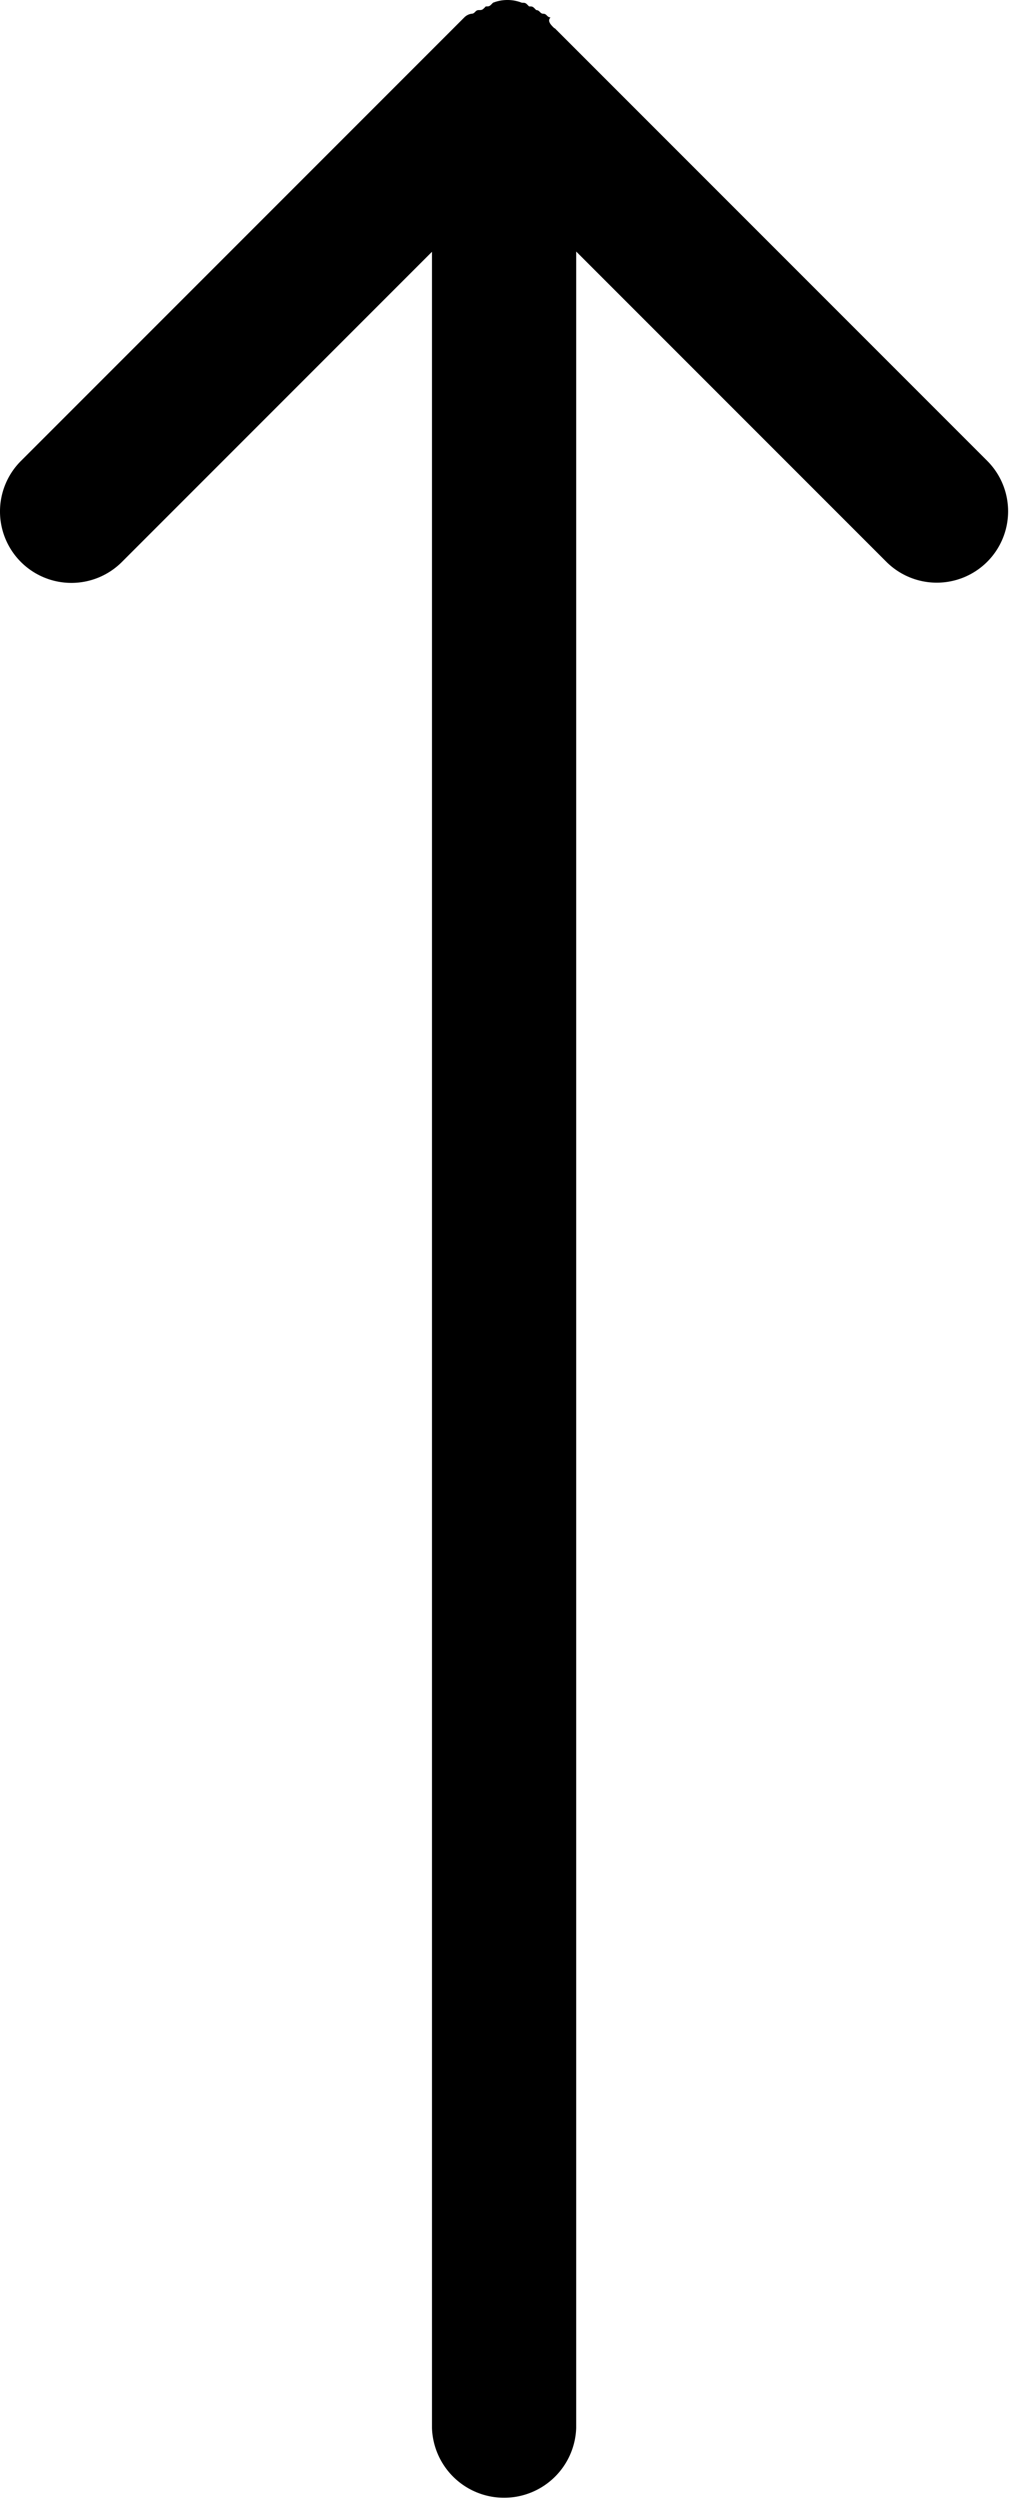 <svg xmlns="http://www.w3.org/2000/svg" width="12.111" height="29.998"><path d="M6.658.338L11.85 5.53a.856.856 0 11-1.212 1.21L6.916 3.018v26.115a.866.866 0 01-1.731 0V3.021L1.463 6.743A.857.857 0 01.251 5.531L5.443.339l.13-.13a.153.153 0 01.086-.044c.044 0 .044-.044.086-.044s.044 0 .086-.044c.044 0 .044 0 .086-.044a.472.472 0 01.347 0c.044 0 .044 0 .086.044.044 0 .044 0 .086.044.044 0 .044.044.086.044s.044.044.086.044c-.041.042 0 .086.046.13z"/></svg>